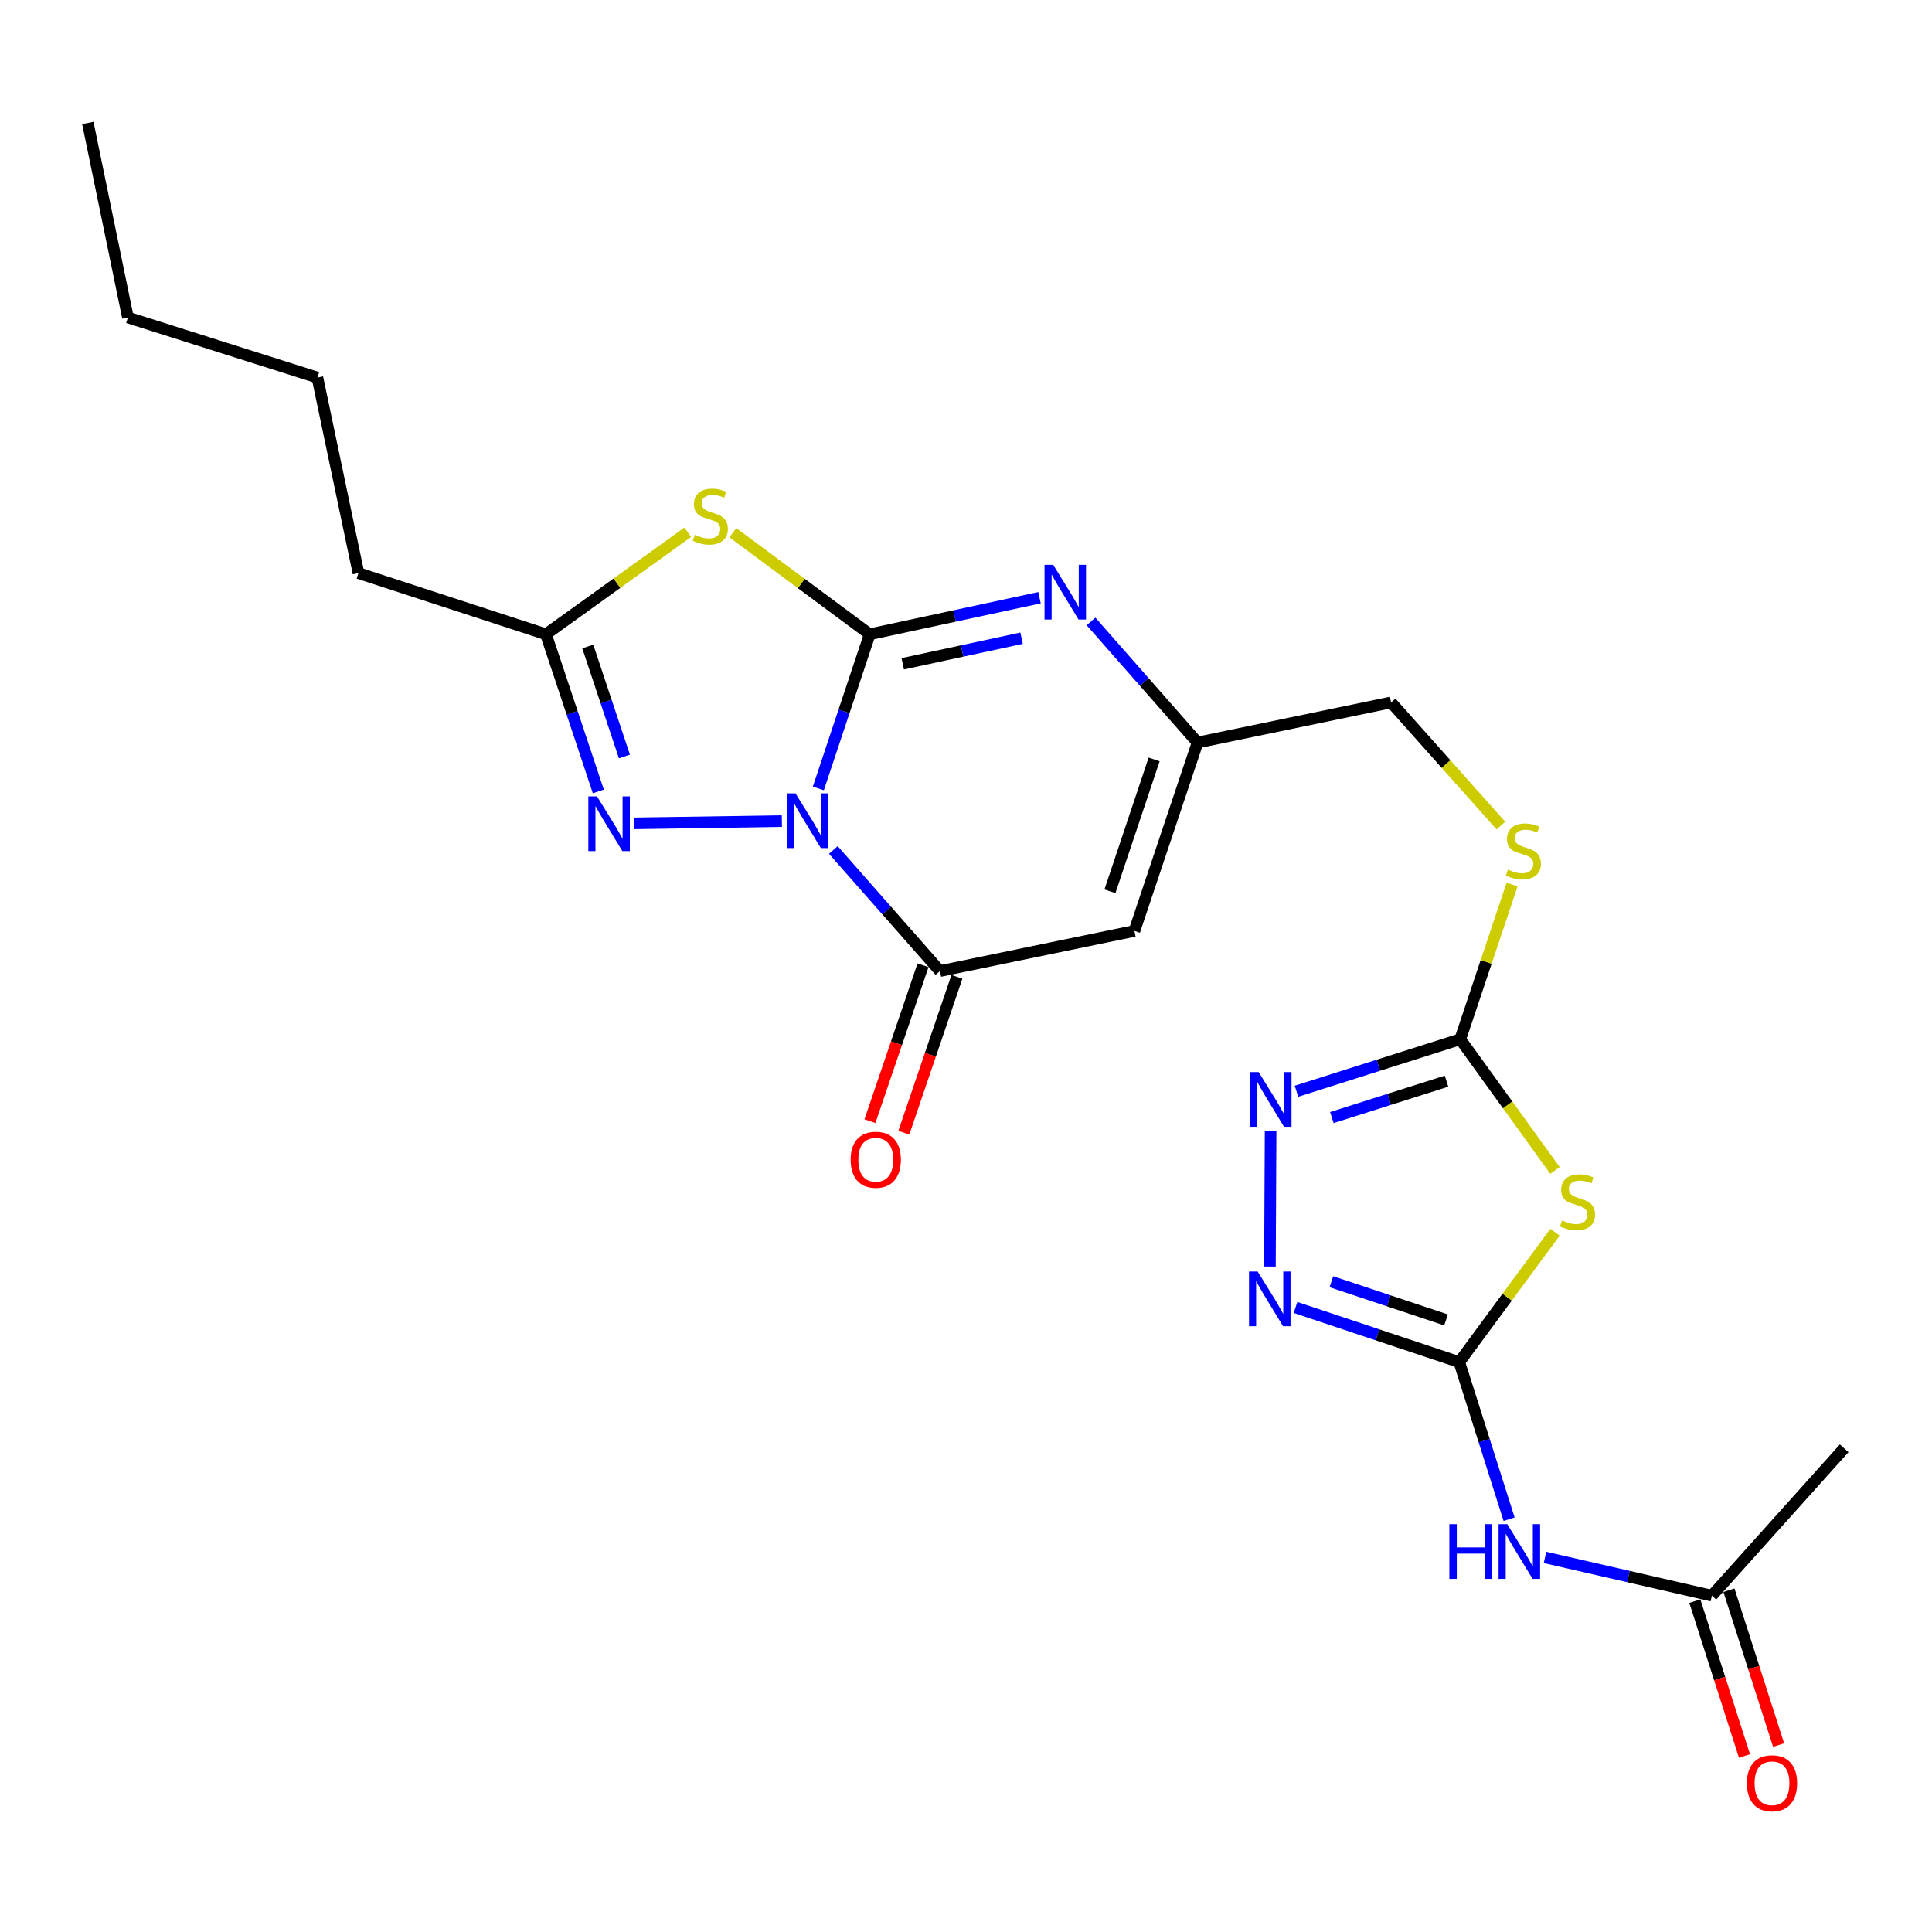 <?xml version='1.0' encoding='iso-8859-1'?>
<svg version='1.1' baseProfile='full'
              xmlns='http://www.w3.org/2000/svg'
                      xmlns:rdkit='http://www.rdkit.org/xml'
                      xmlns:xlink='http://www.w3.org/1999/xlink'
                  xml:space='preserve'
width='1000px' height='1000px' viewBox='0 0 1000 1000'>
<!-- END OF HEADER -->
<rect style='opacity:1.0;fill:#FFFFFF;stroke:none' width='1000' height='1000' x='0' y='0'> </rect>
<path class='bond-0' d='M 423.574,408.093 L 436.874,368.193' style='fill:none;fill-rule:evenodd;stroke:#0000FF;stroke-width:6px;stroke-linecap:butt;stroke-linejoin:miter;stroke-opacity:1' />
<path class='bond-0' d='M 436.874,368.193 L 450.173,328.294' style='fill:none;fill-rule:evenodd;stroke:#000000;stroke-width:6px;stroke-linecap:butt;stroke-linejoin:miter;stroke-opacity:1' />
<path class='bond-2' d='M 431.338,439.94 L 458.93,471.28' style='fill:none;fill-rule:evenodd;stroke:#0000FF;stroke-width:6px;stroke-linecap:butt;stroke-linejoin:miter;stroke-opacity:1' />
<path class='bond-2' d='M 458.93,471.28 L 486.521,502.62' style='fill:none;fill-rule:evenodd;stroke:#000000;stroke-width:6px;stroke-linecap:butt;stroke-linejoin:miter;stroke-opacity:1' />
<path class='bond-3' d='M 404.697,425 L 328.24,426.173' style='fill:none;fill-rule:evenodd;stroke:#0000FF;stroke-width:6px;stroke-linecap:butt;stroke-linejoin:miter;stroke-opacity:1' />
<path class='bond-1' d='M 450.173,328.294 L 414.743,302.003' style='fill:none;fill-rule:evenodd;stroke:#000000;stroke-width:6px;stroke-linecap:butt;stroke-linejoin:miter;stroke-opacity:1' />
<path class='bond-1' d='M 414.743,302.003 L 379.313,275.712' style='fill:none;fill-rule:evenodd;stroke:#CCCC00;stroke-width:6px;stroke-linecap:butt;stroke-linejoin:miter;stroke-opacity:1' />
<path class='bond-4' d='M 450.173,328.294 L 494.113,318.83' style='fill:none;fill-rule:evenodd;stroke:#000000;stroke-width:6px;stroke-linecap:butt;stroke-linejoin:miter;stroke-opacity:1' />
<path class='bond-4' d='M 494.113,318.83 L 538.053,309.366' style='fill:none;fill-rule:evenodd;stroke:#0000FF;stroke-width:6px;stroke-linecap:butt;stroke-linejoin:miter;stroke-opacity:1' />
<path class='bond-4' d='M 467.258,343.573 L 498.016,336.949' style='fill:none;fill-rule:evenodd;stroke:#000000;stroke-width:6px;stroke-linecap:butt;stroke-linejoin:miter;stroke-opacity:1' />
<path class='bond-4' d='M 498.016,336.949 L 528.774,330.324' style='fill:none;fill-rule:evenodd;stroke:#0000FF;stroke-width:6px;stroke-linecap:butt;stroke-linejoin:miter;stroke-opacity:1' />
<path class='bond-24' d='M 355.964,275.488 L 319.273,301.891' style='fill:none;fill-rule:evenodd;stroke:#CCCC00;stroke-width:6px;stroke-linecap:butt;stroke-linejoin:miter;stroke-opacity:1' />
<path class='bond-24' d='M 319.273,301.891 L 282.581,328.294' style='fill:none;fill-rule:evenodd;stroke:#000000;stroke-width:6px;stroke-linecap:butt;stroke-linejoin:miter;stroke-opacity:1' />
<path class='bond-7' d='M 486.521,502.62 L 587.173,481.851' style='fill:none;fill-rule:evenodd;stroke:#000000;stroke-width:6px;stroke-linecap:butt;stroke-linejoin:miter;stroke-opacity:1' />
<path class='bond-16' d='M 477.749,499.632 L 464.012,539.971' style='fill:none;fill-rule:evenodd;stroke:#000000;stroke-width:6px;stroke-linecap:butt;stroke-linejoin:miter;stroke-opacity:1' />
<path class='bond-16' d='M 464.012,539.971 L 450.275,580.309' style='fill:none;fill-rule:evenodd;stroke:#FF0000;stroke-width:6px;stroke-linecap:butt;stroke-linejoin:miter;stroke-opacity:1' />
<path class='bond-16' d='M 495.294,505.607 L 481.557,545.945' style='fill:none;fill-rule:evenodd;stroke:#000000;stroke-width:6px;stroke-linecap:butt;stroke-linejoin:miter;stroke-opacity:1' />
<path class='bond-16' d='M 481.557,545.945 L 467.82,586.284' style='fill:none;fill-rule:evenodd;stroke:#FF0000;stroke-width:6px;stroke-linecap:butt;stroke-linejoin:miter;stroke-opacity:1' />
<path class='bond-11' d='M 309.684,409.627 L 296.133,368.96' style='fill:none;fill-rule:evenodd;stroke:#0000FF;stroke-width:6px;stroke-linecap:butt;stroke-linejoin:miter;stroke-opacity:1' />
<path class='bond-11' d='M 296.133,368.96 L 282.581,328.294' style='fill:none;fill-rule:evenodd;stroke:#000000;stroke-width:6px;stroke-linecap:butt;stroke-linejoin:miter;stroke-opacity:1' />
<path class='bond-11' d='M 323.202,391.568 L 313.716,363.101' style='fill:none;fill-rule:evenodd;stroke:#0000FF;stroke-width:6px;stroke-linecap:butt;stroke-linejoin:miter;stroke-opacity:1' />
<path class='bond-11' d='M 313.716,363.101 L 304.231,334.634' style='fill:none;fill-rule:evenodd;stroke:#000000;stroke-width:6px;stroke-linecap:butt;stroke-linejoin:miter;stroke-opacity:1' />
<path class='bond-25' d='M 564.713,321.654 L 592.279,352.997' style='fill:none;fill-rule:evenodd;stroke:#0000FF;stroke-width:6px;stroke-linecap:butt;stroke-linejoin:miter;stroke-opacity:1' />
<path class='bond-25' d='M 592.279,352.997 L 619.845,384.34' style='fill:none;fill-rule:evenodd;stroke:#000000;stroke-width:6px;stroke-linecap:butt;stroke-linejoin:miter;stroke-opacity:1' />
<path class='bond-5' d='M 755.311,705.026 L 780.089,671.412' style='fill:none;fill-rule:evenodd;stroke:#000000;stroke-width:6px;stroke-linecap:butt;stroke-linejoin:miter;stroke-opacity:1' />
<path class='bond-5' d='M 780.089,671.412 L 804.867,637.798' style='fill:none;fill-rule:evenodd;stroke:#CCCC00;stroke-width:6px;stroke-linecap:butt;stroke-linejoin:miter;stroke-opacity:1' />
<path class='bond-12' d='M 755.311,705.026 L 768.206,745.678' style='fill:none;fill-rule:evenodd;stroke:#000000;stroke-width:6px;stroke-linecap:butt;stroke-linejoin:miter;stroke-opacity:1' />
<path class='bond-12' d='M 768.206,745.678 L 781.101,786.331' style='fill:none;fill-rule:evenodd;stroke:#0000FF;stroke-width:6px;stroke-linecap:butt;stroke-linejoin:miter;stroke-opacity:1' />
<path class='bond-26' d='M 755.311,705.026 L 712.935,690.887' style='fill:none;fill-rule:evenodd;stroke:#000000;stroke-width:6px;stroke-linecap:butt;stroke-linejoin:miter;stroke-opacity:1' />
<path class='bond-26' d='M 712.935,690.887 L 670.558,676.748' style='fill:none;fill-rule:evenodd;stroke:#0000FF;stroke-width:6px;stroke-linecap:butt;stroke-linejoin:miter;stroke-opacity:1' />
<path class='bond-26' d='M 748.464,683.202 L 718.801,673.305' style='fill:none;fill-rule:evenodd;stroke:#000000;stroke-width:6px;stroke-linecap:butt;stroke-linejoin:miter;stroke-opacity:1' />
<path class='bond-26' d='M 718.801,673.305 L 689.137,663.408' style='fill:none;fill-rule:evenodd;stroke:#0000FF;stroke-width:6px;stroke-linecap:butt;stroke-linejoin:miter;stroke-opacity:1' />
<path class='bond-6' d='M 804.854,605.817 L 780.335,571.862' style='fill:none;fill-rule:evenodd;stroke:#CCCC00;stroke-width:6px;stroke-linecap:butt;stroke-linejoin:miter;stroke-opacity:1' />
<path class='bond-6' d='M 780.335,571.862 L 755.816,537.907' style='fill:none;fill-rule:evenodd;stroke:#000000;stroke-width:6px;stroke-linecap:butt;stroke-linejoin:miter;stroke-opacity:1' />
<path class='bond-13' d='M 587.173,481.851 L 619.845,384.34' style='fill:none;fill-rule:evenodd;stroke:#000000;stroke-width:6px;stroke-linecap:butt;stroke-linejoin:miter;stroke-opacity:1' />
<path class='bond-13' d='M 574.5,461.336 L 597.37,393.078' style='fill:none;fill-rule:evenodd;stroke:#000000;stroke-width:6px;stroke-linecap:butt;stroke-linejoin:miter;stroke-opacity:1' />
<path class='bond-8' d='M 755.816,537.907 L 769.233,497.867' style='fill:none;fill-rule:evenodd;stroke:#000000;stroke-width:6px;stroke-linecap:butt;stroke-linejoin:miter;stroke-opacity:1' />
<path class='bond-8' d='M 769.233,497.867 L 782.65,457.827' style='fill:none;fill-rule:evenodd;stroke:#CCCC00;stroke-width:6px;stroke-linecap:butt;stroke-linejoin:miter;stroke-opacity:1' />
<path class='bond-10' d='M 755.816,537.907 L 713.433,551.367' style='fill:none;fill-rule:evenodd;stroke:#000000;stroke-width:6px;stroke-linecap:butt;stroke-linejoin:miter;stroke-opacity:1' />
<path class='bond-10' d='M 713.433,551.367 L 671.051,564.827' style='fill:none;fill-rule:evenodd;stroke:#0000FF;stroke-width:6px;stroke-linecap:butt;stroke-linejoin:miter;stroke-opacity:1' />
<path class='bond-10' d='M 748.711,559.61 L 719.043,569.032' style='fill:none;fill-rule:evenodd;stroke:#000000;stroke-width:6px;stroke-linecap:butt;stroke-linejoin:miter;stroke-opacity:1' />
<path class='bond-10' d='M 719.043,569.032 L 689.375,578.454' style='fill:none;fill-rule:evenodd;stroke:#0000FF;stroke-width:6px;stroke-linecap:butt;stroke-linejoin:miter;stroke-opacity:1' />
<path class='bond-9' d='M 657.315,655.561 L 657.658,585.378' style='fill:none;fill-rule:evenodd;stroke:#0000FF;stroke-width:6px;stroke-linecap:butt;stroke-linejoin:miter;stroke-opacity:1' />
<path class='bond-19' d='M 282.581,328.294 L 185.533,296.631' style='fill:none;fill-rule:evenodd;stroke:#000000;stroke-width:6px;stroke-linecap:butt;stroke-linejoin:miter;stroke-opacity:1' />
<path class='bond-14' d='M 799.704,806.112 L 842.888,816.017' style='fill:none;fill-rule:evenodd;stroke:#0000FF;stroke-width:6px;stroke-linecap:butt;stroke-linejoin:miter;stroke-opacity:1' />
<path class='bond-14' d='M 842.888,816.017 L 886.071,825.921' style='fill:none;fill-rule:evenodd;stroke:#000000;stroke-width:6px;stroke-linecap:butt;stroke-linejoin:miter;stroke-opacity:1' />
<path class='bond-18' d='M 619.845,384.34 L 720.034,363.571' style='fill:none;fill-rule:evenodd;stroke:#000000;stroke-width:6px;stroke-linecap:butt;stroke-linejoin:miter;stroke-opacity:1' />
<path class='bond-17' d='M 877.247,828.751 L 890.096,868.826' style='fill:none;fill-rule:evenodd;stroke:#000000;stroke-width:6px;stroke-linecap:butt;stroke-linejoin:miter;stroke-opacity:1' />
<path class='bond-17' d='M 890.096,868.826 L 902.945,908.901' style='fill:none;fill-rule:evenodd;stroke:#FF0000;stroke-width:6px;stroke-linecap:butt;stroke-linejoin:miter;stroke-opacity:1' />
<path class='bond-17' d='M 894.896,823.092 L 907.745,863.167' style='fill:none;fill-rule:evenodd;stroke:#000000;stroke-width:6px;stroke-linecap:butt;stroke-linejoin:miter;stroke-opacity:1' />
<path class='bond-17' d='M 907.745,863.167 L 920.595,903.242' style='fill:none;fill-rule:evenodd;stroke:#FF0000;stroke-width:6px;stroke-linecap:butt;stroke-linejoin:miter;stroke-opacity:1' />
<path class='bond-20' d='M 886.071,825.921 L 954.545,749.632' style='fill:none;fill-rule:evenodd;stroke:#000000;stroke-width:6px;stroke-linecap:butt;stroke-linejoin:miter;stroke-opacity:1' />
<path class='bond-15' d='M 776.846,427.304 L 748.44,395.437' style='fill:none;fill-rule:evenodd;stroke:#CCCC00;stroke-width:6px;stroke-linecap:butt;stroke-linejoin:miter;stroke-opacity:1' />
<path class='bond-15' d='M 748.44,395.437 L 720.034,363.571' style='fill:none;fill-rule:evenodd;stroke:#000000;stroke-width:6px;stroke-linecap:butt;stroke-linejoin:miter;stroke-opacity:1' />
<path class='bond-21' d='M 185.533,296.631 L 164.291,195.433' style='fill:none;fill-rule:evenodd;stroke:#000000;stroke-width:6px;stroke-linecap:butt;stroke-linejoin:miter;stroke-opacity:1' />
<path class='bond-22' d='M 164.291,195.433 L 66.203,164.336' style='fill:none;fill-rule:evenodd;stroke:#000000;stroke-width:6px;stroke-linecap:butt;stroke-linejoin:miter;stroke-opacity:1' />
<path class='bond-23' d='M 66.203,164.336 L 45.455,63.643' style='fill:none;fill-rule:evenodd;stroke:#000000;stroke-width:6px;stroke-linecap:butt;stroke-linejoin:miter;stroke-opacity:1' />
<path  class='atom-0' d='M 411.746 410.636
L 421.026 425.636
Q 421.946 427.116, 423.426 429.796
Q 424.906 432.476, 424.986 432.636
L 424.986 410.636
L 428.746 410.636
L 428.746 438.956
L 424.866 438.956
L 414.906 422.556
Q 413.746 420.636, 412.506 418.436
Q 411.306 416.236, 410.946 415.556
L 410.946 438.956
L 407.266 438.956
L 407.266 410.636
L 411.746 410.636
' fill='#0000FF'/>
<path  class='atom-2' d='M 359.665 276.788
Q 359.985 276.908, 361.305 277.468
Q 362.625 278.028, 364.065 278.388
Q 365.545 278.708, 366.985 278.708
Q 369.665 278.708, 371.225 277.428
Q 372.785 276.108, 372.785 273.828
Q 372.785 272.268, 371.985 271.308
Q 371.225 270.348, 370.025 269.828
Q 368.825 269.308, 366.825 268.708
Q 364.305 267.948, 362.785 267.228
Q 361.305 266.508, 360.225 264.988
Q 359.185 263.468, 359.185 260.908
Q 359.185 257.348, 361.585 255.148
Q 364.025 252.948, 368.825 252.948
Q 372.105 252.948, 375.825 254.508
L 374.905 257.588
Q 371.505 256.188, 368.945 256.188
Q 366.185 256.188, 364.665 257.348
Q 363.145 258.468, 363.185 260.428
Q 363.185 261.948, 363.945 262.868
Q 364.745 263.788, 365.865 264.308
Q 367.025 264.828, 368.945 265.428
Q 371.505 266.228, 373.025 267.028
Q 374.545 267.828, 375.625 269.468
Q 376.745 271.068, 376.745 273.828
Q 376.745 277.748, 374.105 279.868
Q 371.505 281.948, 367.145 281.948
Q 364.625 281.948, 362.705 281.388
Q 360.825 280.868, 358.585 279.948
L 359.665 276.788
' fill='#CCCC00'/>
<path  class='atom-4' d='M 309.004 412.211
L 318.284 427.211
Q 319.204 428.691, 320.684 431.371
Q 322.164 434.051, 322.244 434.211
L 322.244 412.211
L 326.004 412.211
L 326.004 440.531
L 322.124 440.531
L 312.164 424.131
Q 311.004 422.211, 309.764 420.011
Q 308.564 417.811, 308.204 417.131
L 308.204 440.531
L 304.524 440.531
L 304.524 412.211
L 309.004 412.211
' fill='#0000FF'/>
<path  class='atom-5' d='M 545.121 292.335
L 554.401 307.335
Q 555.321 308.815, 556.801 311.495
Q 558.281 314.175, 558.361 314.335
L 558.361 292.335
L 562.121 292.335
L 562.121 320.655
L 558.241 320.655
L 548.281 304.255
Q 547.121 302.335, 545.881 300.135
Q 544.681 297.935, 544.321 297.255
L 544.321 320.655
L 540.641 320.655
L 540.641 292.335
L 545.121 292.335
' fill='#0000FF'/>
<path  class='atom-7' d='M 808.526 631.701
Q 808.846 631.821, 810.166 632.381
Q 811.486 632.941, 812.926 633.301
Q 814.406 633.621, 815.846 633.621
Q 818.526 633.621, 820.086 632.341
Q 821.646 631.021, 821.646 628.741
Q 821.646 627.181, 820.846 626.221
Q 820.086 625.261, 818.886 624.741
Q 817.686 624.221, 815.686 623.621
Q 813.166 622.861, 811.646 622.141
Q 810.166 621.421, 809.086 619.901
Q 808.046 618.381, 808.046 615.821
Q 808.046 612.261, 810.446 610.061
Q 812.886 607.861, 817.686 607.861
Q 820.966 607.861, 824.686 609.421
L 823.766 612.501
Q 820.366 611.101, 817.806 611.101
Q 815.046 611.101, 813.526 612.261
Q 812.006 613.381, 812.046 615.341
Q 812.046 616.861, 812.806 617.781
Q 813.606 618.701, 814.726 619.221
Q 815.886 619.741, 817.806 620.341
Q 820.366 621.141, 821.886 621.941
Q 823.406 622.741, 824.486 624.381
Q 825.606 625.981, 825.606 628.741
Q 825.606 632.661, 822.966 634.781
Q 820.366 636.861, 816.006 636.861
Q 813.486 636.861, 811.566 636.301
Q 809.686 635.781, 807.446 634.861
L 808.526 631.701
' fill='#CCCC00'/>
<path  class='atom-10' d='M 650.973 658.142
L 660.253 673.142
Q 661.173 674.622, 662.653 677.302
Q 664.133 679.982, 664.213 680.142
L 664.213 658.142
L 667.973 658.142
L 667.973 686.462
L 664.093 686.462
L 654.133 670.062
Q 652.973 668.142, 651.733 665.942
Q 650.533 663.742, 650.173 663.062
L 650.173 686.462
L 646.493 686.462
L 646.493 658.142
L 650.973 658.142
' fill='#0000FF'/>
<path  class='atom-11' d='M 651.478 554.895
L 660.758 569.895
Q 661.678 571.375, 663.158 574.055
Q 664.638 576.735, 664.718 576.895
L 664.718 554.895
L 668.478 554.895
L 668.478 583.215
L 664.598 583.215
L 654.638 566.815
Q 653.478 564.895, 652.238 562.695
Q 651.038 560.495, 650.678 559.815
L 650.678 583.215
L 646.998 583.215
L 646.998 554.895
L 651.478 554.895
' fill='#0000FF'/>
<path  class='atom-13' d='M 750.188 788.902
L 754.028 788.902
L 754.028 800.942
L 768.508 800.942
L 768.508 788.902
L 772.348 788.902
L 772.348 817.222
L 768.508 817.222
L 768.508 804.142
L 754.028 804.142
L 754.028 817.222
L 750.188 817.222
L 750.188 788.902
' fill='#0000FF'/>
<path  class='atom-13' d='M 780.148 788.902
L 789.428 803.902
Q 790.348 805.382, 791.828 808.062
Q 793.308 810.742, 793.388 810.902
L 793.388 788.902
L 797.148 788.902
L 797.148 817.222
L 793.268 817.222
L 783.308 800.822
Q 782.148 798.902, 780.908 796.702
Q 779.708 794.502, 779.348 793.822
L 779.348 817.222
L 775.668 817.222
L 775.668 788.902
L 780.148 788.902
' fill='#0000FF'/>
<path  class='atom-16' d='M 780.498 450.095
Q 780.818 450.215, 782.138 450.775
Q 783.458 451.335, 784.898 451.695
Q 786.378 452.015, 787.818 452.015
Q 790.498 452.015, 792.058 450.735
Q 793.618 449.415, 793.618 447.135
Q 793.618 445.575, 792.818 444.615
Q 792.058 443.655, 790.858 443.135
Q 789.658 442.615, 787.658 442.015
Q 785.138 441.255, 783.618 440.535
Q 782.138 439.815, 781.058 438.295
Q 780.018 436.775, 780.018 434.215
Q 780.018 430.655, 782.418 428.455
Q 784.858 426.255, 789.658 426.255
Q 792.938 426.255, 796.658 427.815
L 795.738 430.895
Q 792.338 429.495, 789.778 429.495
Q 787.018 429.495, 785.498 430.655
Q 783.978 431.775, 784.018 433.735
Q 784.018 435.255, 784.778 436.175
Q 785.578 437.095, 786.698 437.615
Q 787.858 438.135, 789.778 438.735
Q 792.338 439.535, 793.858 440.335
Q 795.378 441.135, 796.458 442.775
Q 797.578 444.375, 797.578 447.135
Q 797.578 451.055, 794.938 453.175
Q 792.338 455.255, 787.978 455.255
Q 785.458 455.255, 783.538 454.695
Q 781.658 454.175, 779.418 453.255
L 780.498 450.095
' fill='#CCCC00'/>
<path  class='atom-17' d='M 440.293 600.273
Q 440.293 593.473, 443.653 589.673
Q 447.013 585.873, 453.293 585.873
Q 459.573 585.873, 462.933 589.673
Q 466.293 593.473, 466.293 600.273
Q 466.293 607.153, 462.893 611.073
Q 459.493 614.953, 453.293 614.953
Q 447.053 614.953, 443.653 611.073
Q 440.293 607.193, 440.293 600.273
M 453.293 611.753
Q 457.613 611.753, 459.933 608.873
Q 462.293 605.953, 462.293 600.273
Q 462.293 594.713, 459.933 591.913
Q 457.613 589.073, 453.293 589.073
Q 448.973 589.073, 446.613 591.873
Q 444.293 594.673, 444.293 600.273
Q 444.293 605.993, 446.613 608.873
Q 448.973 611.753, 453.293 611.753
' fill='#FF0000'/>
<path  class='atom-18' d='M 904.178 923.019
Q 904.178 916.219, 907.538 912.419
Q 910.898 908.619, 917.178 908.619
Q 923.458 908.619, 926.818 912.419
Q 930.178 916.219, 930.178 923.019
Q 930.178 929.899, 926.778 933.819
Q 923.378 937.699, 917.178 937.699
Q 910.938 937.699, 907.538 933.819
Q 904.178 929.939, 904.178 923.019
M 917.178 934.499
Q 921.498 934.499, 923.818 931.619
Q 926.178 928.699, 926.178 923.019
Q 926.178 917.459, 923.818 914.659
Q 921.498 911.819, 917.178 911.819
Q 912.858 911.819, 910.498 914.619
Q 908.178 917.419, 908.178 923.019
Q 908.178 928.739, 910.498 931.619
Q 912.858 934.499, 917.178 934.499
' fill='#FF0000'/>
</svg>
